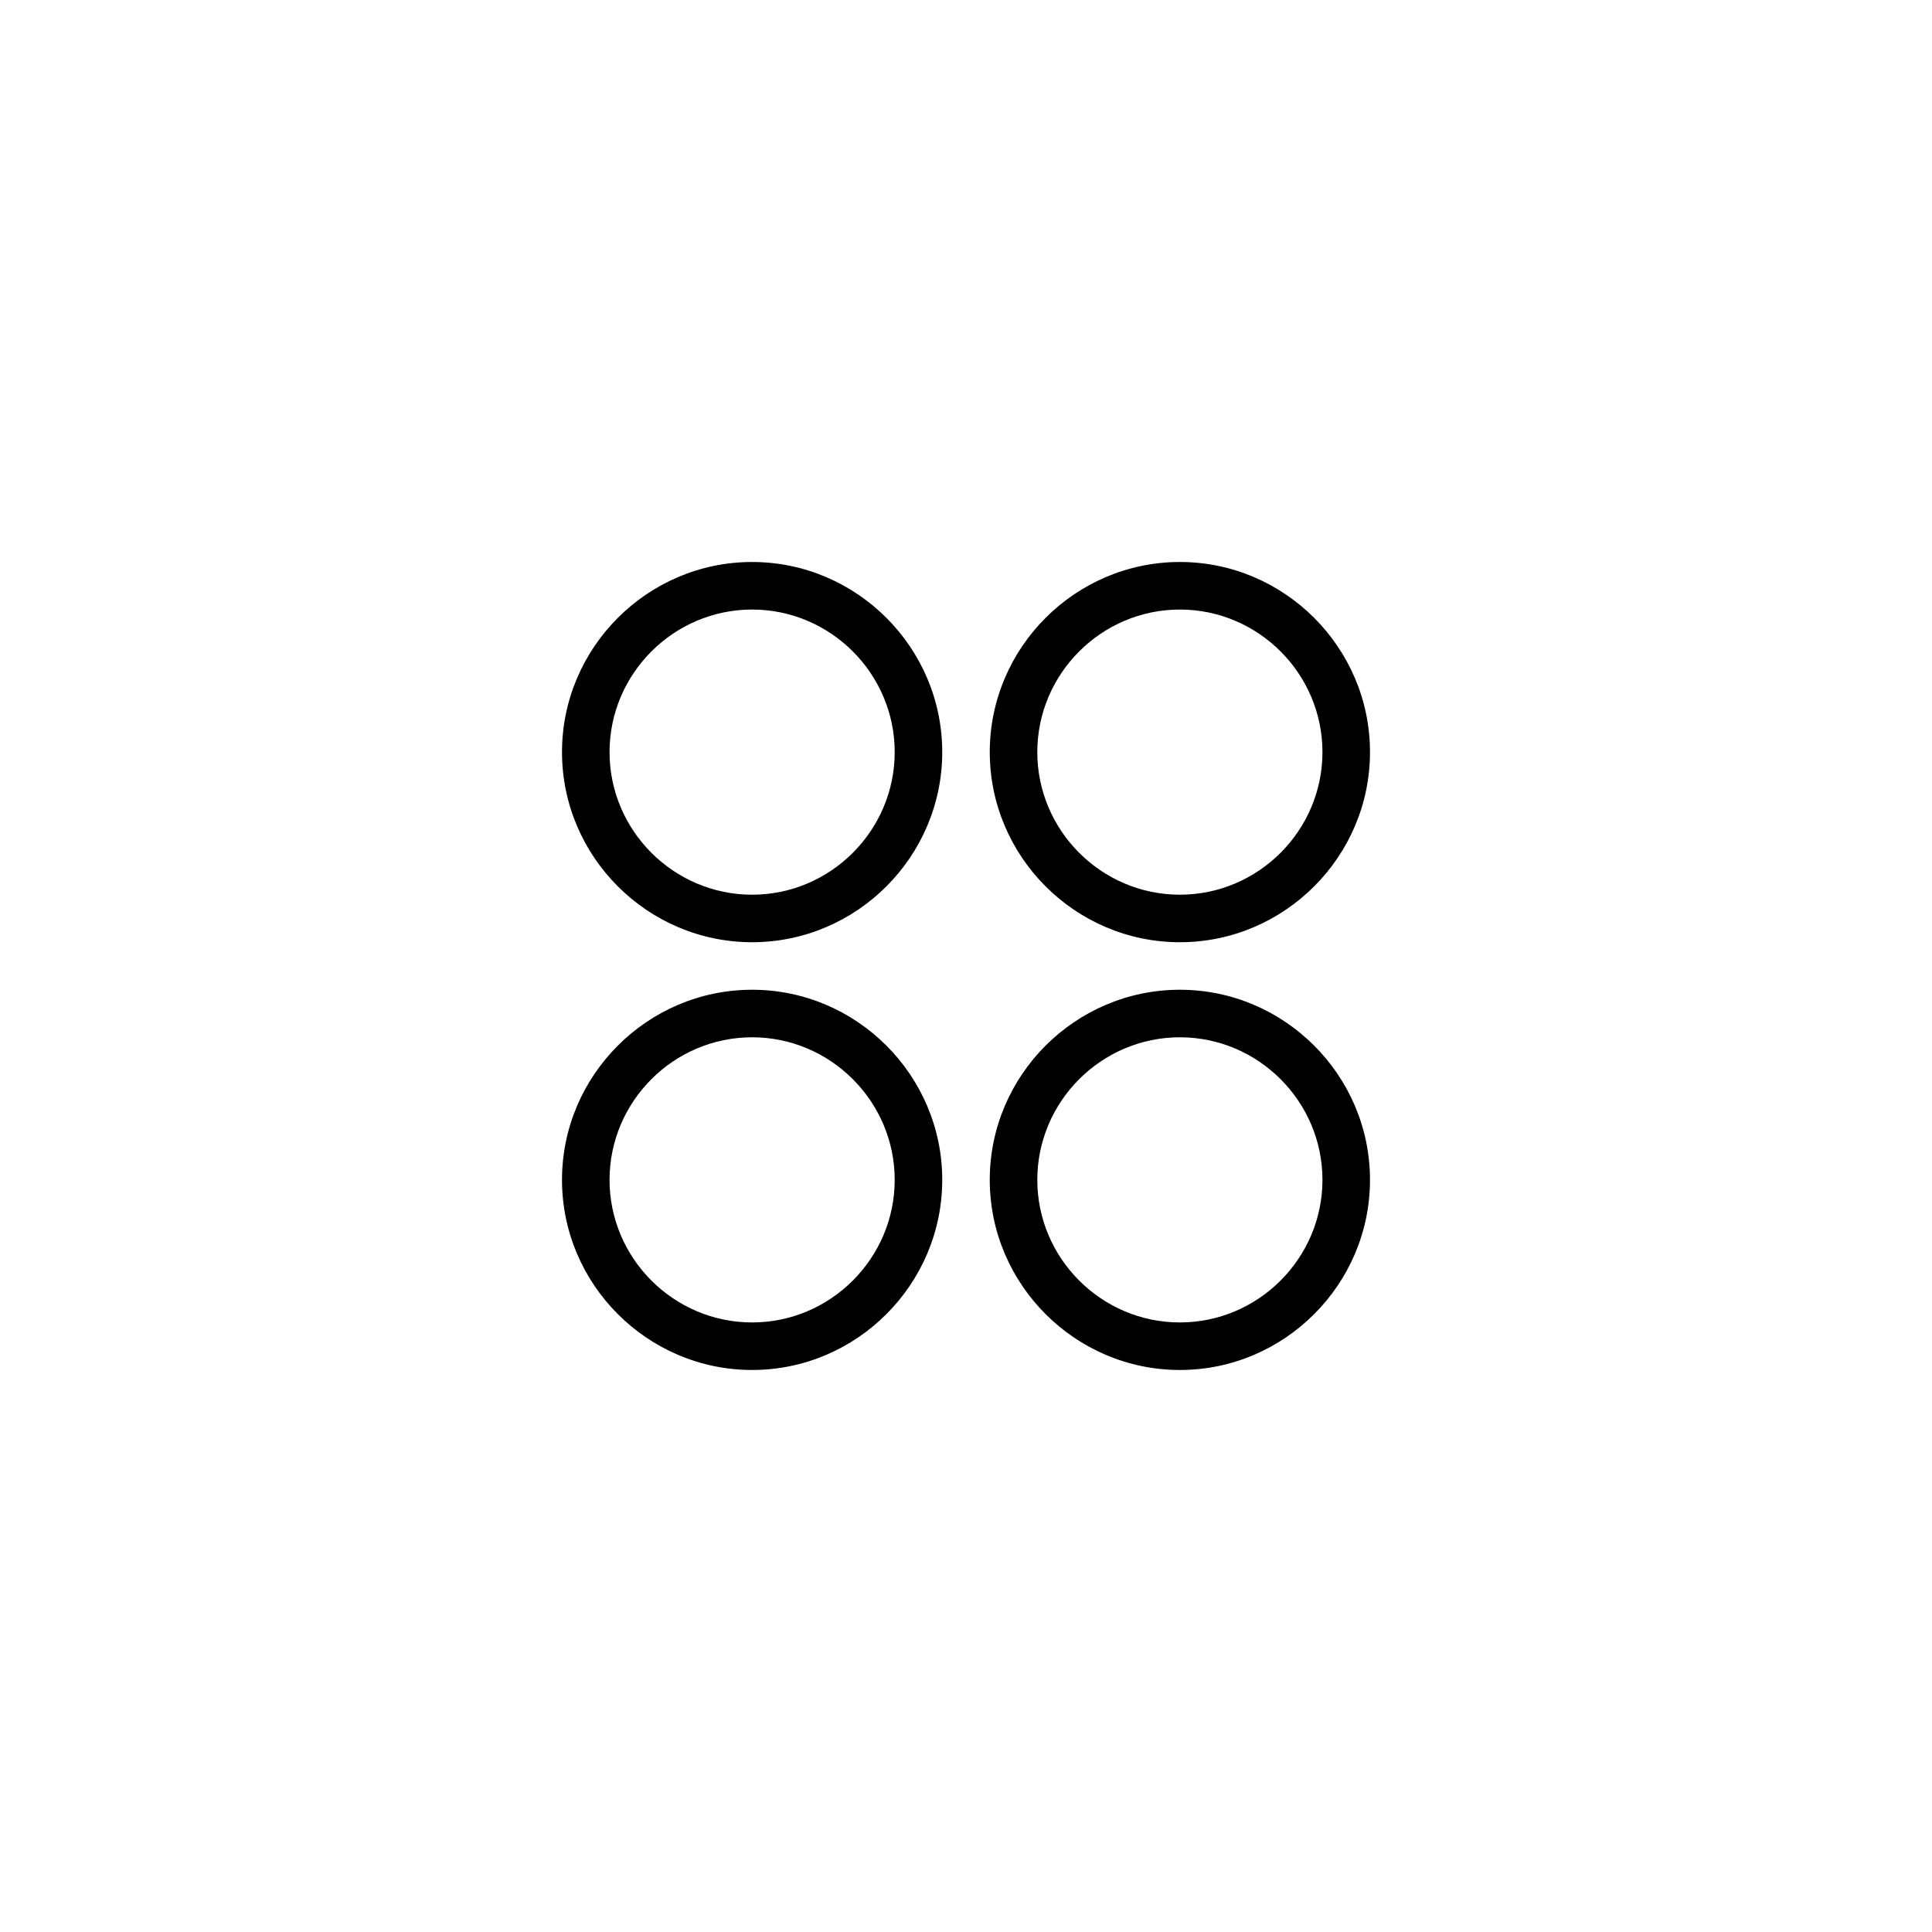 <?xml version="1.0" encoding="UTF-8"?>
<!-- Uploaded to: ICON Repo, www.svgrepo.com, Generator: ICON Repo Mixer Tools -->
<svg fill="#000000" width="800px" height="800px" version="1.1" viewBox="144 144 512 512" xmlns="http://www.w3.org/2000/svg">
 <g>
  <path d="m343.32 393.7c-27.711 0-50.383-22.672-50.383-50.383 0-27.711 22.672-50.383 50.383-50.383 27.711 0 50.383 22.672 50.383 50.383-0.004 27.715-22.672 50.383-50.383 50.383zm0-88.164c-20.781 0-37.785 17.004-37.785 37.785s17.004 37.785 37.785 37.785 37.785-17.004 37.785-37.785-17.004-37.785-37.785-37.785z"/>
  <path d="m456.68 393.7c-27.711 0-50.383-22.672-50.383-50.383 0-27.711 22.672-50.383 50.383-50.383 27.711 0 50.383 22.672 50.383 50.383 0 27.715-22.672 50.383-50.383 50.383zm0-88.164c-20.781 0-37.785 17.004-37.785 37.785s17.004 37.785 37.785 37.785 37.785-17.004 37.785-37.785-17-37.785-37.785-37.785z"/>
  <path d="m343.32 507.06c-27.711 0-50.383-22.672-50.383-50.383 0-27.711 22.672-50.383 50.383-50.383 27.711 0 50.383 22.672 50.383 50.383-0.004 27.711-22.672 50.383-50.383 50.383zm0-88.168c-20.781 0-37.785 17.004-37.785 37.785s17.004 37.785 37.785 37.785 37.785-17.004 37.785-37.785-17.004-37.785-37.785-37.785z"/>
  <path d="m456.68 507.06c-27.711 0-50.383-22.672-50.383-50.383 0-27.711 22.672-50.383 50.383-50.383 27.711 0 50.383 22.672 50.383 50.383 0 27.711-22.672 50.383-50.383 50.383zm0-88.168c-20.781 0-37.785 17.004-37.785 37.785s17.004 37.785 37.785 37.785 37.785-17.004 37.785-37.785-17-37.785-37.785-37.785z"/>
 </g>
</svg>